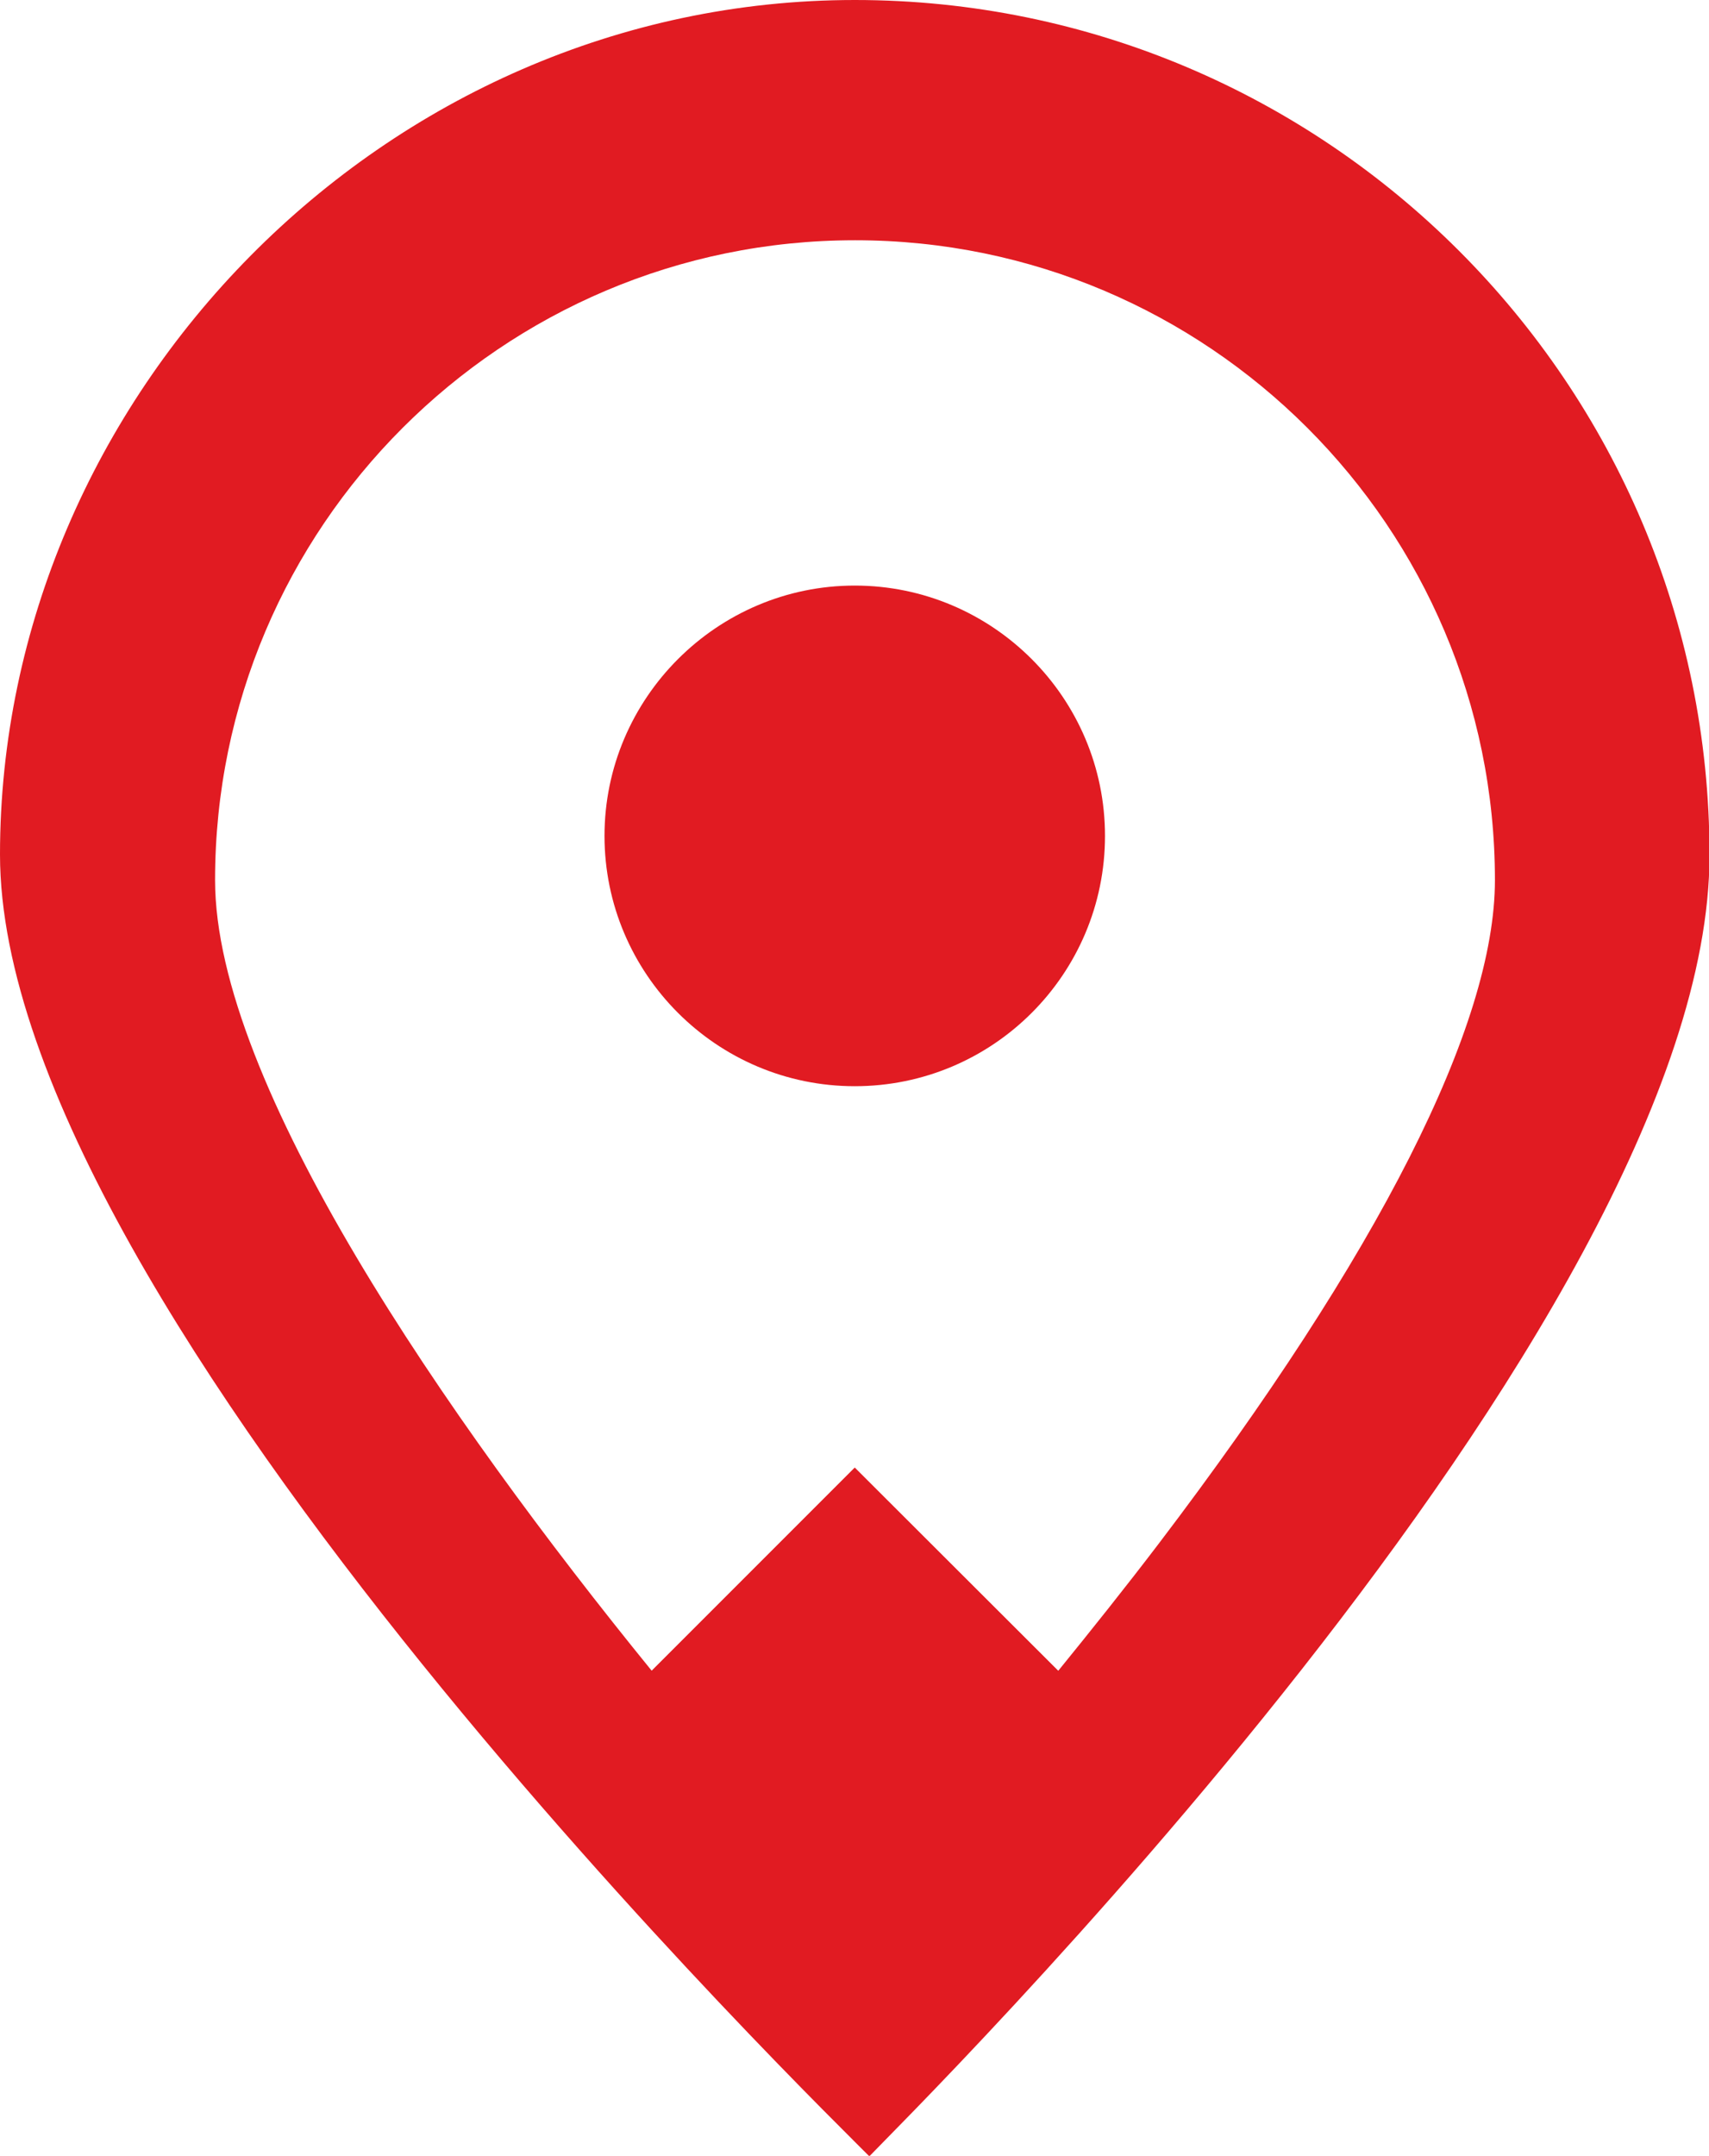<?xml version="1.0" encoding="UTF-8"?>
<svg id="Layer_2" data-name="Layer 2" xmlns="http://www.w3.org/2000/svg" viewBox="0 0 34.01 42.89">
  <defs>
    <style>
      .cls-1 {
        fill: #e11b22;
      }
    </style>
  </defs>
  <g id="Layer_2-2" data-name="Layer 2">
    <polygon class="cls-1" points="22.53 34.72 17.01 40.14 11.49 34.72 17.01 29.2 22.53 34.72"/>
    <g id="Layer_1-2" data-name="Layer 1-2">
      <g id="Layer_1-2-2" data-name="Layer 1-2">
        <path class="cls-1" d="M17.01,21.61c-2.75,0-4.98-2.24-4.98-4.98s2.24-4.98,4.98-4.98,4.98,2.23,4.98,4.98-2.23,4.98-4.98,4.98"/>
        <path class="cls-1" d="M17.01,4.78c-7.02,0-12.73,5.71-12.73,12.73,0,4.04,4.59,10.69,8.69,15.73l4.04-4.04,4.05,4.04c.65-.8,1.33-1.65,2-2.53,4.38-5.76,6.69-10.32,6.69-13.2,0-7.02-5.71-12.73-12.73-12.73M17.29,42.89c-.66-.68-17.29-16.79-17.29-25.89S7.63,0,17.01,0s17.01,7.63,17.01,17.01-16.07,25.2-16.72,25.89Z"/>
      </g>
    </g>
  </g>
</svg>